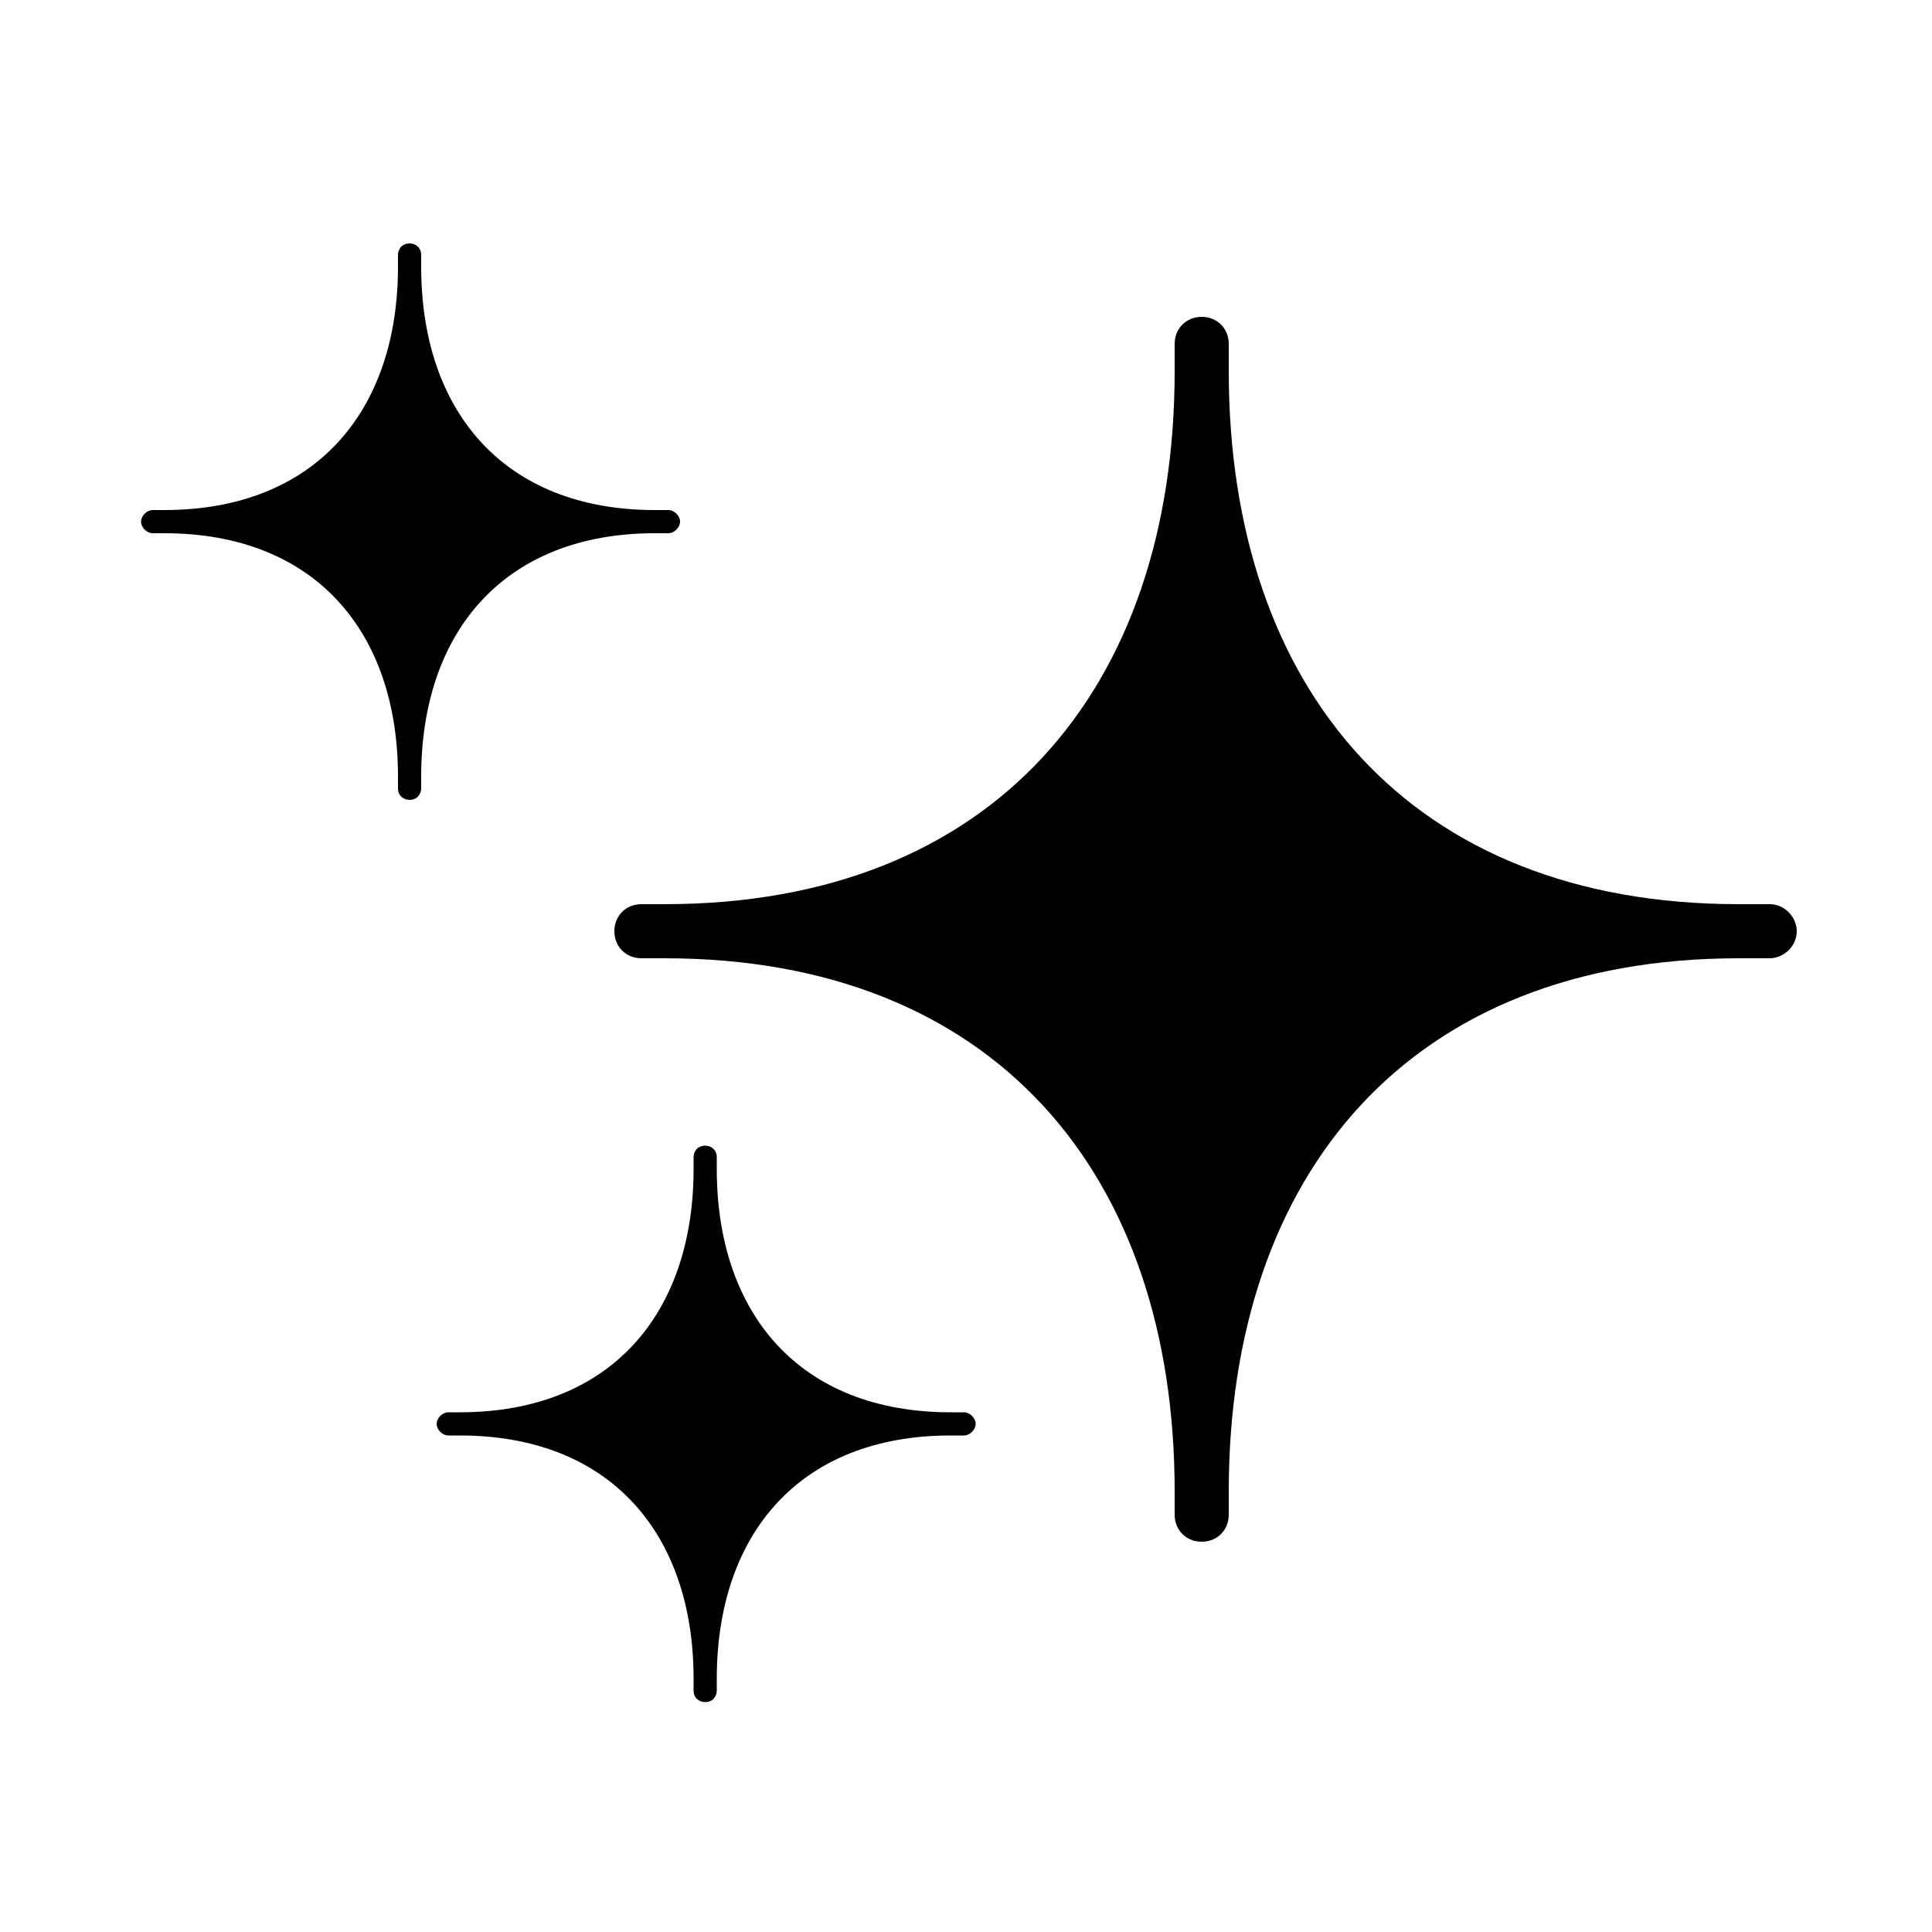 <?xml version="1.0" encoding="utf-8"?>
<!-- Generator: Adobe Illustrator 27.1.1, SVG Export Plug-In . SVG Version: 6.00 Build 0)  -->
<svg version="1.1" id="Ebene_1" xmlns="http://www.w3.org/2000/svg" xmlns:xlink="http://www.w3.org/1999/xlink" x="0px" y="0px"
	 viewBox="0 0 100 100" style="enable-background:new 0 0 100 100;" xml:space="preserve">
<g>
	<path d="M34.4,49.6c17,0,26.4,11.1,26.4,27.6v1.2c0,0.8,0.6,1.4,1.4,1.4l0,0c0.8,0,1.4-0.6,1.4-1.4v-1.2c0-16.5,9.4-27.6,26.4-27.6
		h1.6c0.7,0,1.4-0.6,1.4-1.4l0,0c0-0.7-0.6-1.4-1.4-1.4H90c-17,0-26.4-11.1-26.4-27.6v-1.4c0-0.8-0.6-1.4-1.4-1.4l0,0
		c-0.8,0-1.4,0.6-1.4,1.4v1.4c0,16.5-9.4,27.6-26.4,27.6h-1.2c-0.8,0-1.4,0.6-1.4,1.4l0,0c0,0.8,0.6,1.4,1.4,1.4H34.4z"/>
	<path d="M8.5,27.6c7.8,0,12.1,5.1,12.1,12.6v0.6c0,0.4,0.3,0.6,0.6,0.6l0,0c0.4,0,0.6-0.3,0.6-0.6v-0.6c0-7.5,4.3-12.6,12.1-12.6
		h0.7c0.3,0,0.6-0.3,0.6-0.6l0,0c0-0.3-0.3-0.6-0.6-0.6h-0.7c-7.8,0-12.1-5.1-12.1-12.6v-0.6c0-0.4-0.3-0.6-0.6-0.6l0,0
		c-0.4,0-0.6,0.3-0.6,0.6v0.6c0,7.5-4.3,12.6-12.1,12.6H7.9c-0.3,0-0.6,0.3-0.6,0.6l0,0c0,0.3,0.3,0.6,0.6,0.6H8.5z"/>
	<path d="M23.8,74.3c7.8,0,12.1,5.1,12.1,12.6v0.6c0,0.4,0.3,0.6,0.6,0.6l0,0c0.4,0,0.6-0.3,0.6-0.6v-0.6c0-7.5,4.3-12.6,12.1-12.6
		h0.7c0.3,0,0.6-0.3,0.6-0.6l0,0c0-0.3-0.3-0.6-0.6-0.6h-0.7c-7.8,0-12.1-5.1-12.1-12.6v-0.6c0-0.4-0.3-0.6-0.6-0.6l0,0
		c-0.4,0-0.6,0.3-0.6,0.6v0.6c0,7.5-4.3,12.6-12.1,12.6h-0.6c-0.3,0-0.6,0.3-0.6,0.6l0,0c0,0.3,0.3,0.6,0.6,0.6H23.8z"/>
</g>
</svg>
